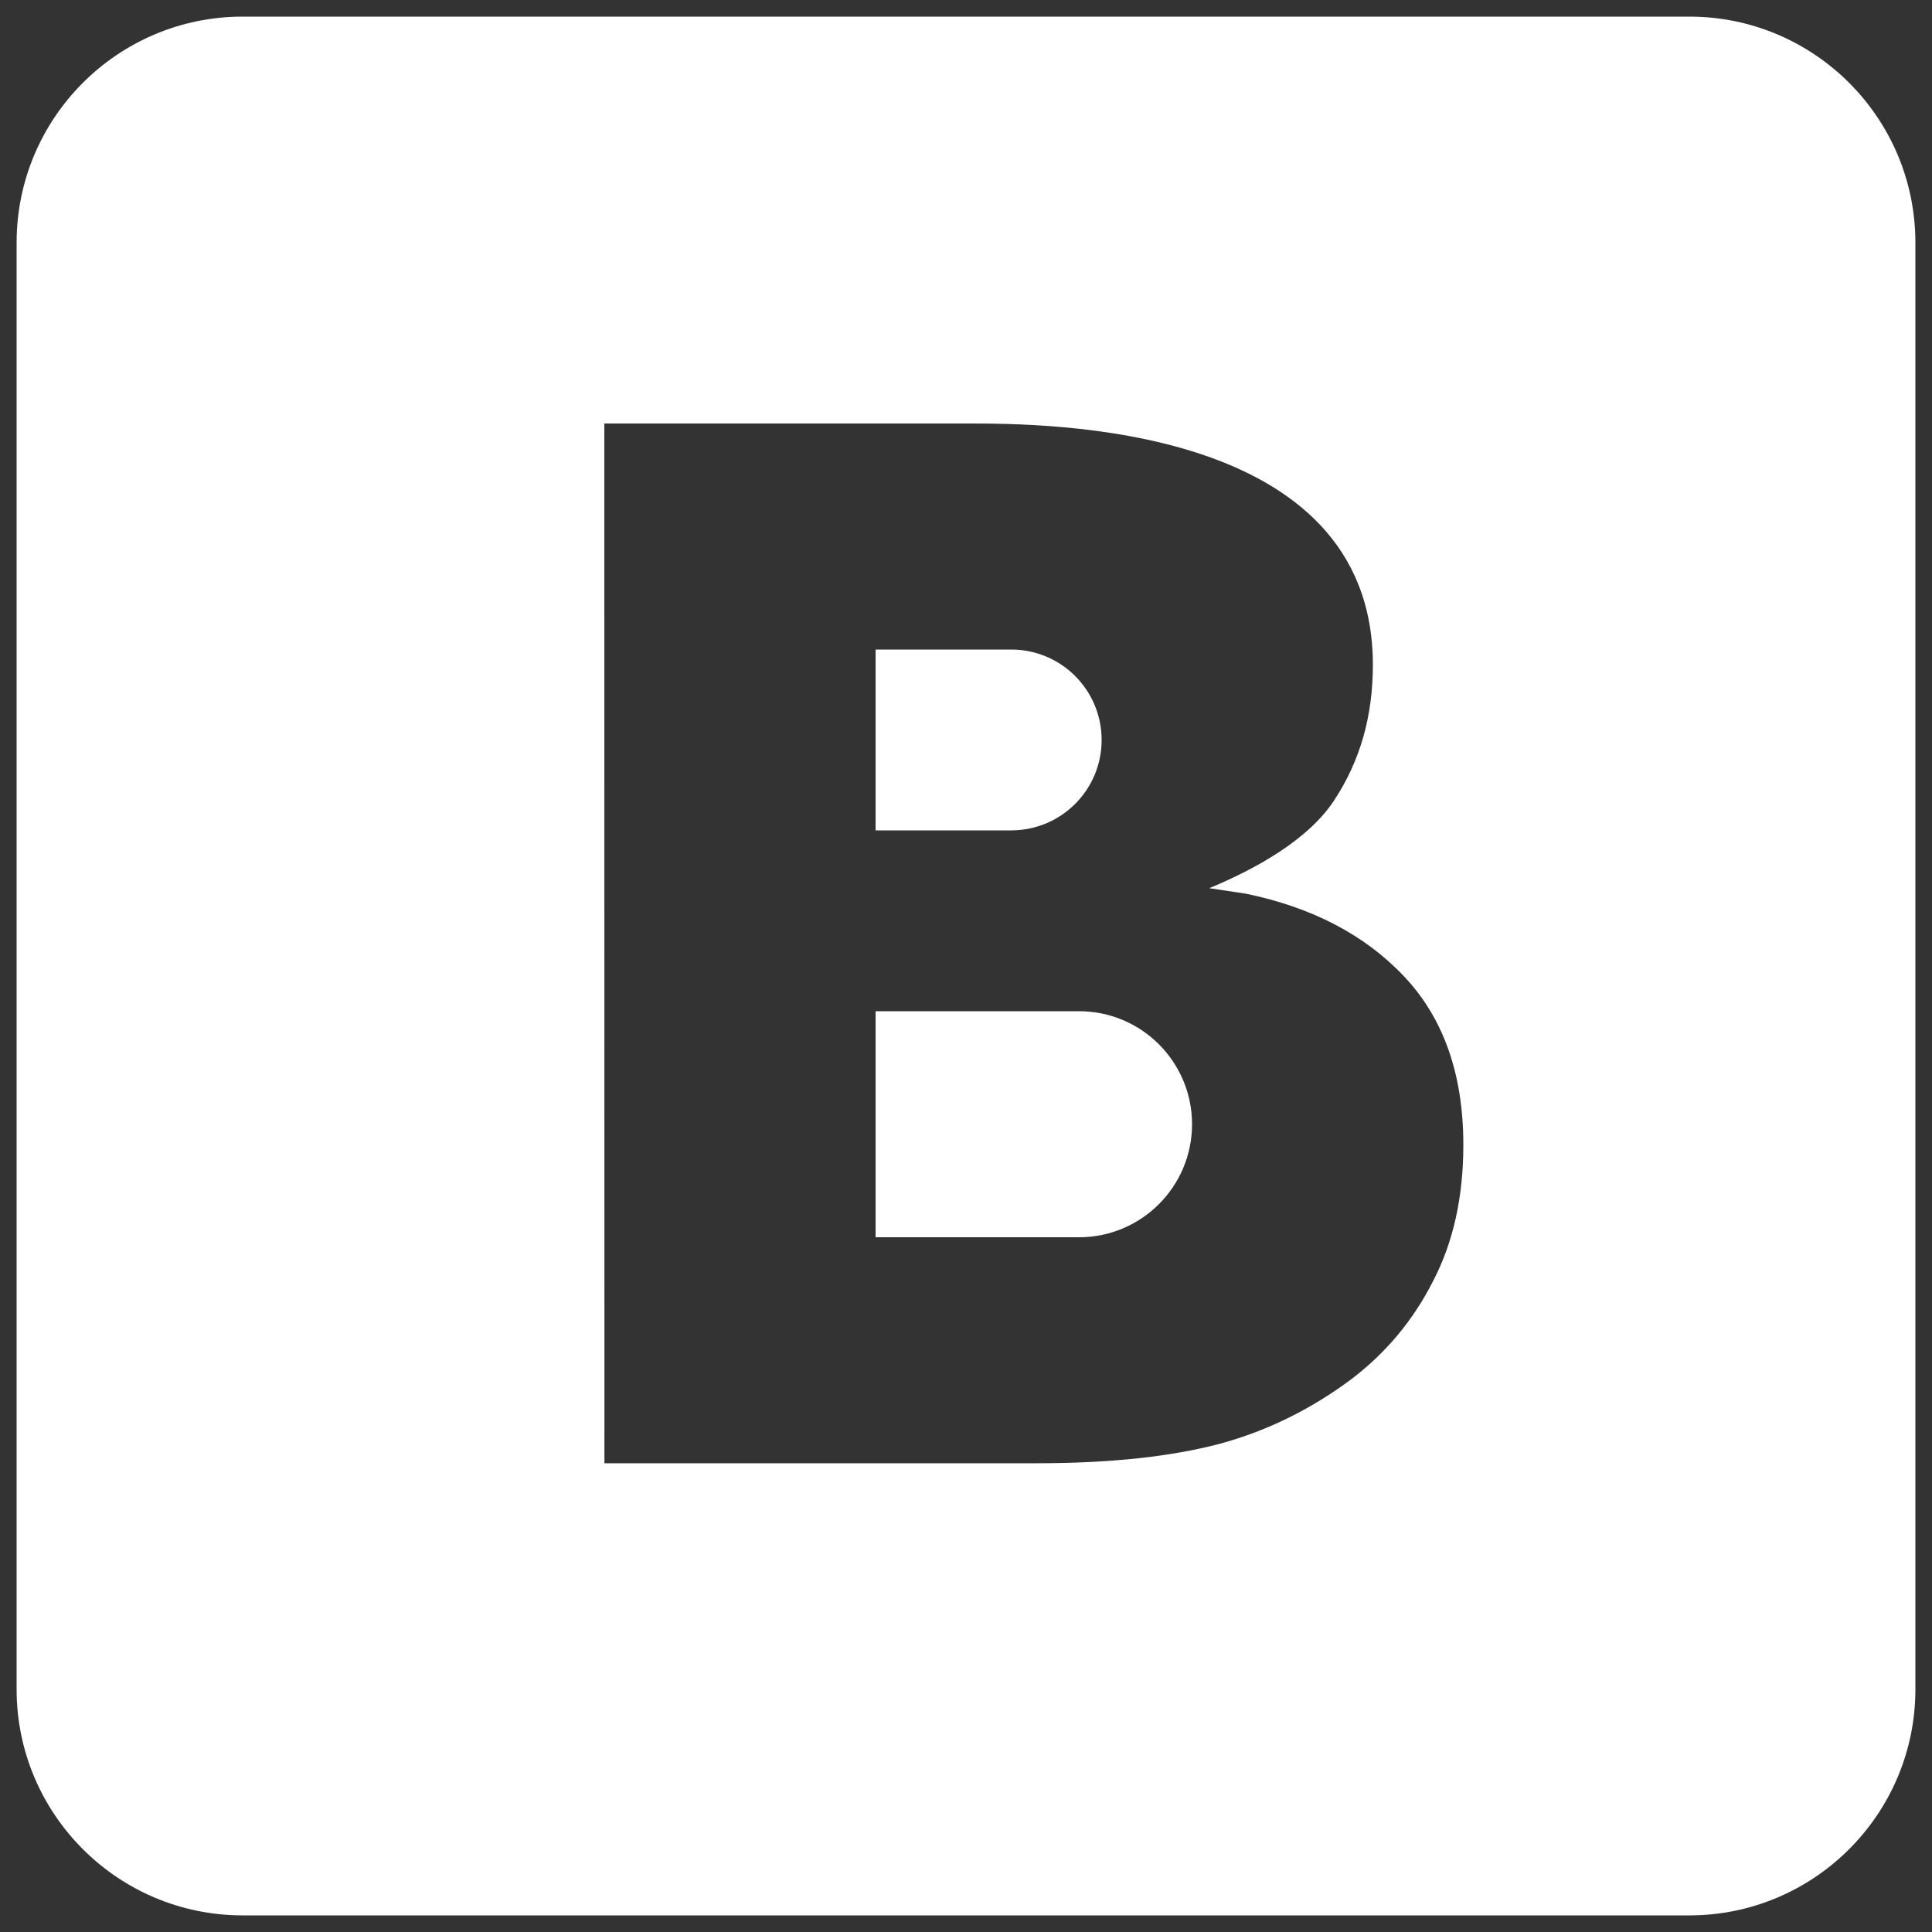<svg xmlns="http://www.w3.org/2000/svg" xmlns:xlink="http://www.w3.org/1999/xlink" viewBox="0,0,256,256" width="50px" height="50px" fill-rule="nonzero"><rect x="0" y="0" width="256" height="256" fill="#333333" stroke="none"/><g transform="translate(-21.76,-21.76) scale(1.17,1.17)"><g fill="#ffffff" fill-rule="nonzero" stroke="none" stroke-width="1" stroke-linecap="butt" stroke-linejoin="miter" stroke-miterlimit="10" stroke-dasharray="" stroke-dashoffset="0" font-family="none" font-weight="none" font-size="none" text-anchor="none" style="mix-blend-mode: normal"><g transform="scale(5.12,5.12)"><path d="M9,4c-2.76,0 -5,2.24 -5,5v32c0,2.76 2.24,5 5,5h32c2.76,0 5,-2.24 5,-5v-32c0,-2.76 -2.24,-5 -5,-5zM17,13h8.029c1.74,0 8.971,-0 8.971,5.34c0,1.13 -0.279,2.12 -0.859,3c-0.58,0.88 -1.75,1.519 -2.76,1.939l0.809,0.121c1.45,0.3 2.62,0.9 3.5,1.83c0.87,0.92 1.311,2.16 1.311,3.73c0,1.14 -0.22,2.15 -0.67,3.01c-0.44,0.87 -1.039,1.578 -1.779,2.148c-0.89,0.67 -1.871,1.161 -2.941,1.451c-1.06,0.28 -2.399,0.43 -4.039,0.43h-9.57zM23,18v4h3c1.105,0 2,-0.895 2,-2c0,-1.105 -0.895,-2 -2,-2zM23,26v5h4.5c1.38,0 2.5,-1.12 2.5,-2.5c0,-1.38 -1.12,-2.5 -2.5,-2.5z"></path></g></g></g></svg>